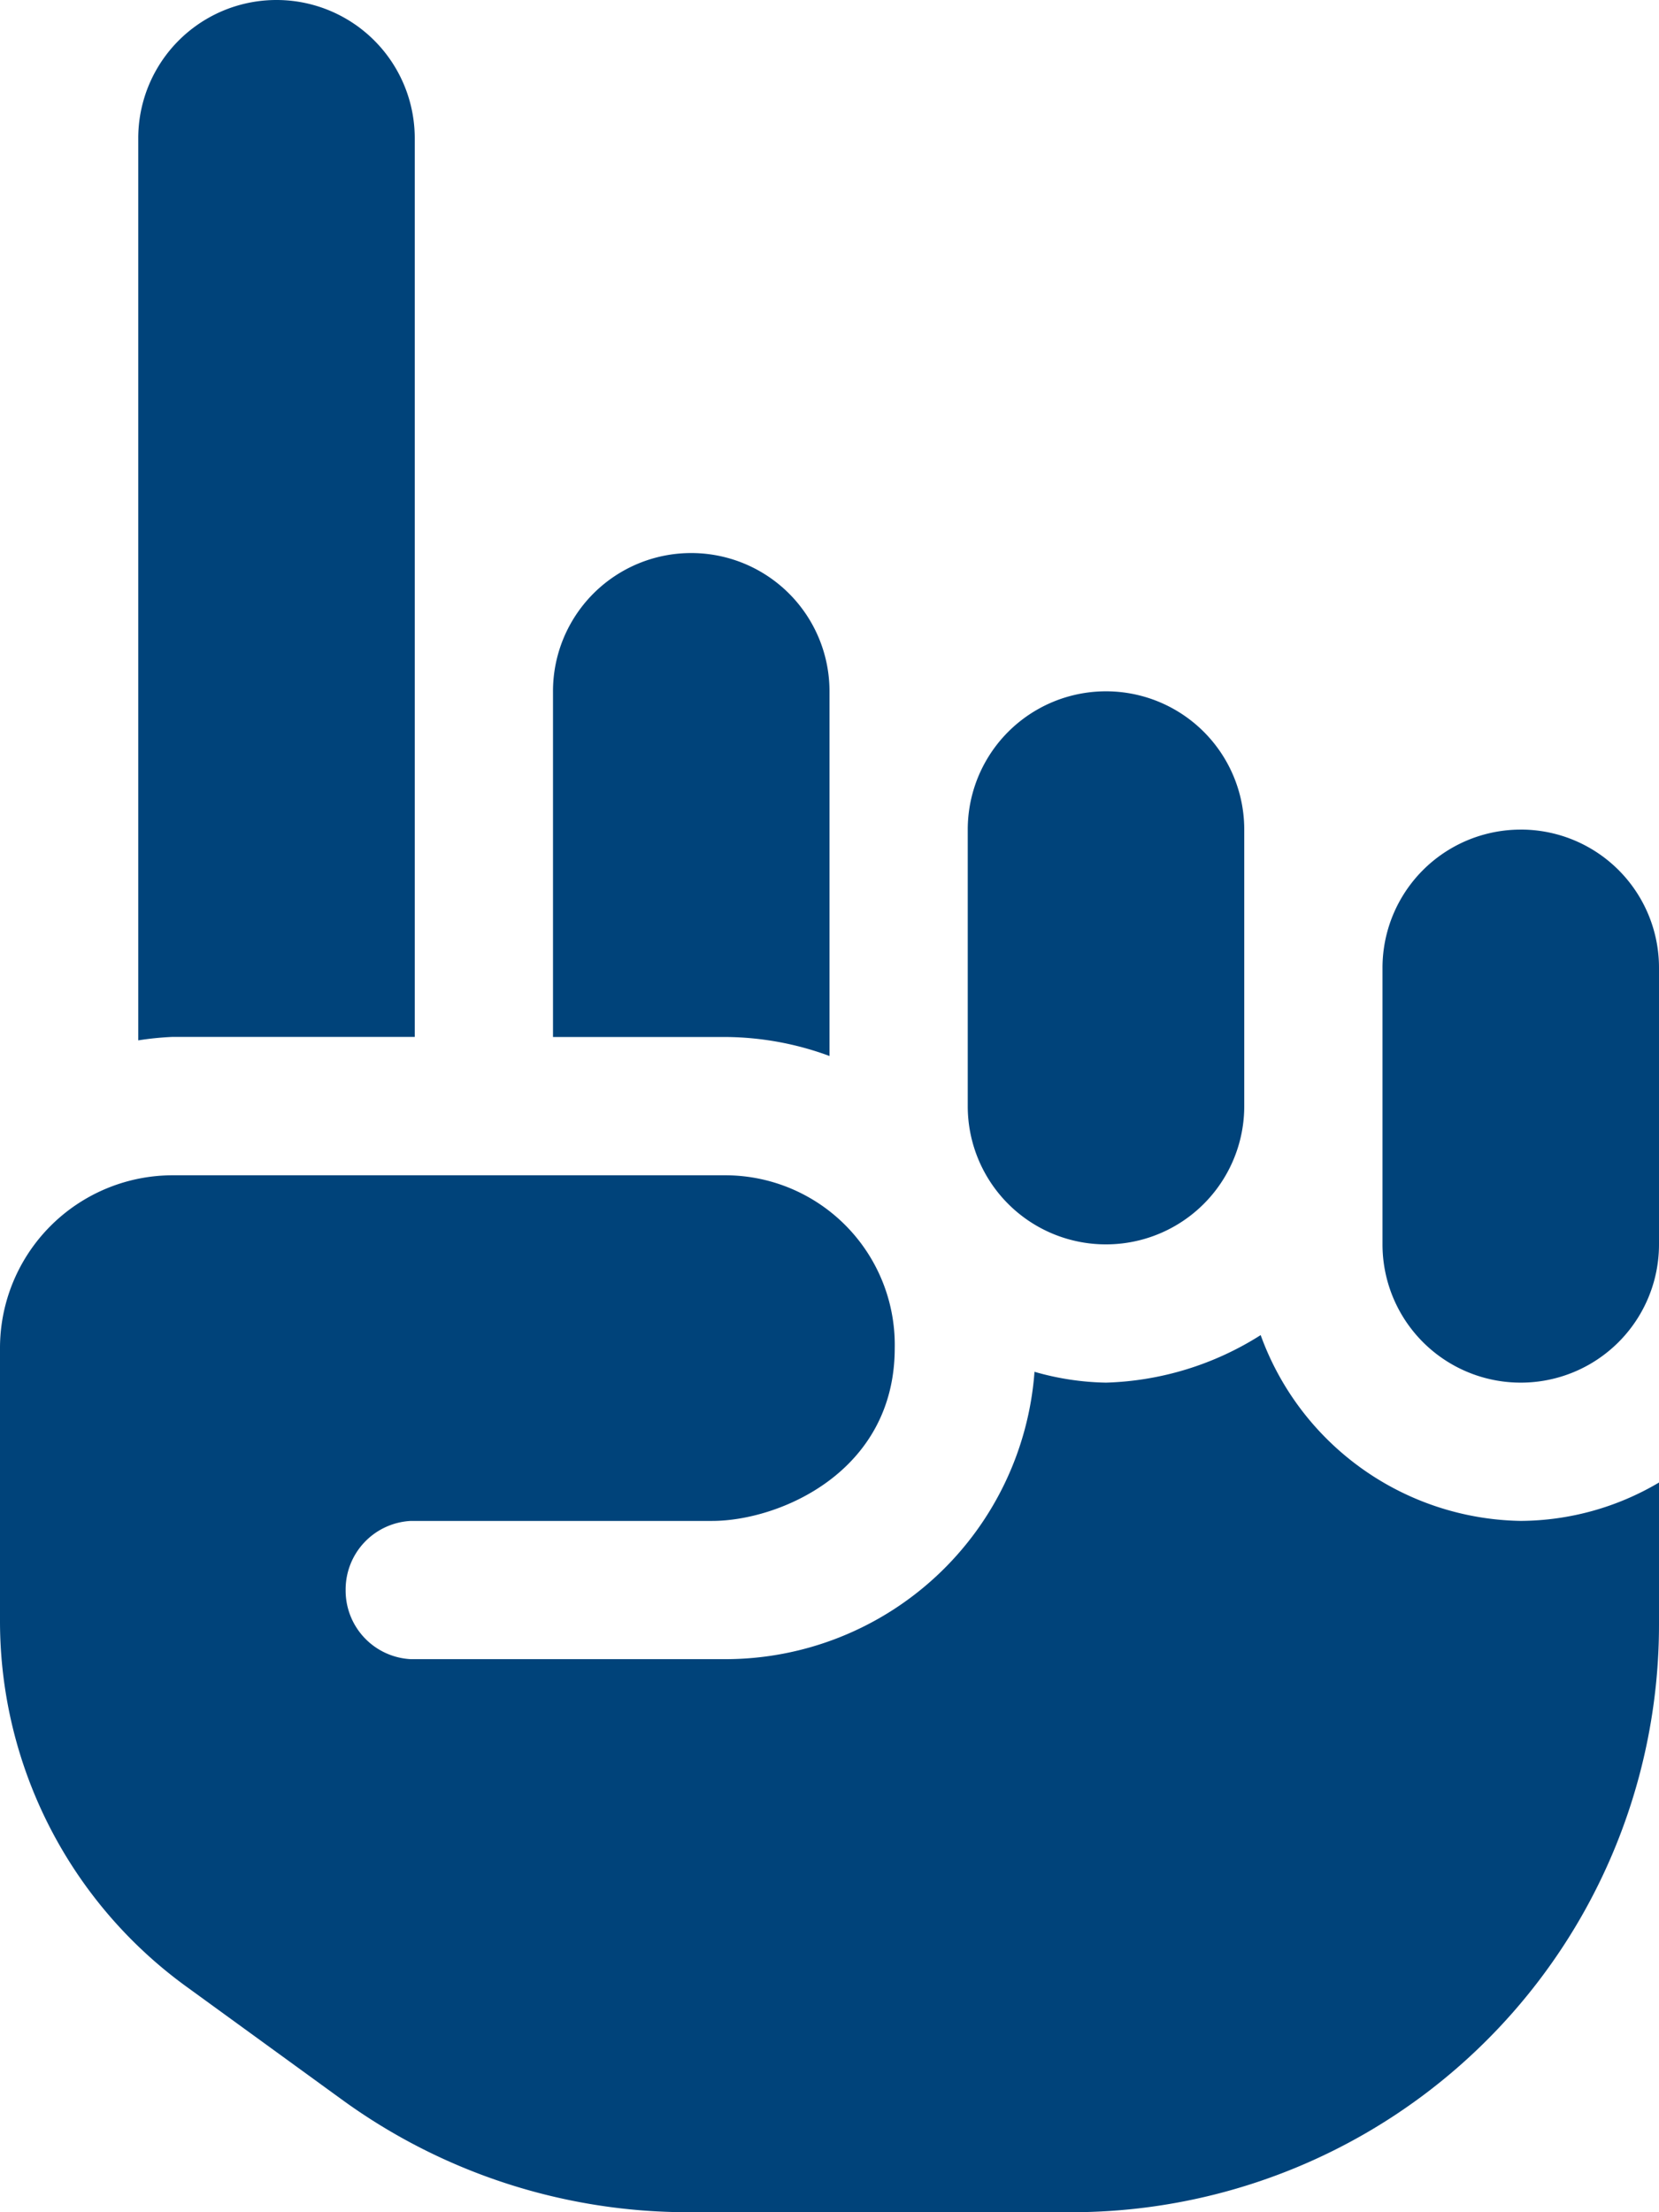 <svg xmlns="http://www.w3.org/2000/svg" width="67.5" height="90" viewBox="0 0 67.5 90">
  <path id="パス_25831" data-name="パス 25831" d="M11.25-28.125a5.623,5.623,0,0,0,5.625-5.625V-45a5.623,5.623,0,0,0-5.625-5.625A5.623,5.623,0,0,0,5.625-45v11.25A5.619,5.619,0,0,0,11.25-28.125ZM0-35.789V-50.625A5.623,5.623,0,0,0-5.625-56.25a5.62,5.62,0,0,0-5.625,5.625v14.063h7.031A12.391,12.391,0,0,1,0-35.789Zm-16.875-.773V-73.125A5.623,5.623,0,0,0-22.5-78.75a5.623,5.623,0,0,0-5.625,5.625v36.7a12.368,12.368,0,0,1,1.406-.141h9.844Zm45-8.437A5.623,5.623,0,0,0,22.5-39.375v11.25A5.623,5.623,0,0,0,28.125-22.5a5.623,5.623,0,0,0,5.625-5.625v-11.25A5.619,5.619,0,0,0,28.125-45ZM17.543-24.434A12.407,12.407,0,0,1,11.25-22.5a11.124,11.124,0,0,1-2.909-.441A12.62,12.62,0,0,1-4.219-11.25H-17.033a2.793,2.793,0,0,1-2.654-2.812,2.793,2.793,0,0,1,2.654-2.812H-4.778c2.728,0,7.432-1.985,7.432-7.031a6.9,6.9,0,0,0-6.873-7.031h-22.5a7.03,7.03,0,0,0-7.031,7.031V-12.76A18.368,18.368,0,0,0-26.225,2.029l6.4,4.649A23.938,23.938,0,0,0-5.748,11.25H9.844A23.906,23.906,0,0,0,33.75-12.656v-5.78a11.152,11.152,0,0,1-5.625,1.561A11.452,11.452,0,0,1,17.543-24.434Z" transform="translate(33.75 78.75)" fill="#00437a"/>
</svg>
